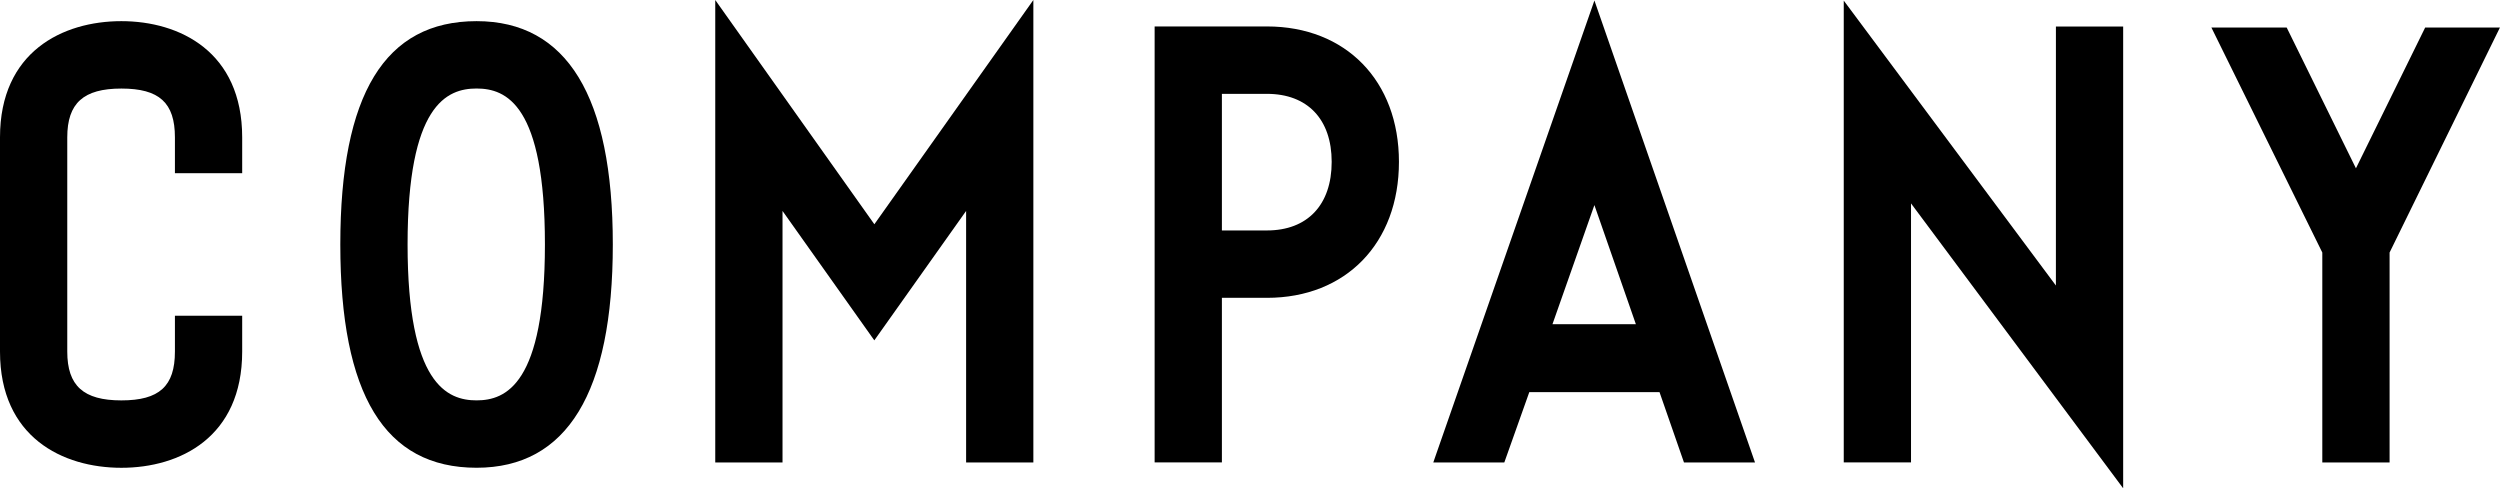 <svg xmlns="http://www.w3.org/2000/svg" width="128" height="25" viewBox="0 0 128 25">
  <g id="COMPANY" transform="translate(1693.04 -718)">
    <path id="パス_280" data-name="パス 280" d="M6.214,1.083C3.21,1.083,0,2.647,0,7.034V18c0,4.388,3.21,5.951,6.214,5.951S12.4,22.386,12.4,18V16.164H8.956V18c0,1.776-.8,2.5-2.742,2.5s-2.77-.748-2.77-2.5V7.034c0-1.754.829-2.5,2.77-2.5s2.742.725,2.742,2.5V8.869H12.4V7.034c0-4.388-3.2-5.951-6.187-5.951" transform="translate(-1693.04 718)"/>
    <path id="パス_281" data-name="パス 281" d="M24.4,1.083c-4.694,0-6.976,3.74-6.976,11.433S19.7,23.949,24.4,23.949c4.629,0,6.976-3.847,6.976-11.433S29.025,1.083,24.4,1.083m3.5,11.433c0,7.156-2,7.983-3.5,7.983s-3.532-.827-3.532-7.983S22.879,4.532,24.4,4.532s3.5.827,3.5,7.984" transform="translate(-1693.04 718)"/>
    <path id="パス_282" data-name="パス 282" d="M36.5,0V23.677h3.444V10.8l4.7,6.626,4.7-6.626V23.677h3.443V0L44.646,11.482Z" transform="translate(-1692.919 718)"/>
    <path id="パス_283" data-name="パス 283" d="M64.679,1.355H58.928V23.676h3.444V15.249h2.307c4.042,0,6.758-2.8,6.758-6.961,0-4.147-2.716-6.934-6.758-6.934m0,10.445H62.372V4.805h2.307c2.075,0,3.314,1.3,3.314,3.483,0,2.2-1.239,3.511-3.314,3.511" transform="translate(-1692.851 718)"/>
    <path id="パス_284" data-name="パス 284" d="M73.258,23.341l-.116.336h3.636l1.279-3.6h6.667l1.252,3.6h3.637L81.391.025ZM83.514,16.6H79.243l2.147-6.1Z" transform="translate(-1692.797 718)"/>
    <path id="パス_285" data-name="パス 285" d="M104.956,14.619,94.094.031V23.675h3.444V10.414L108.4,25V1.357h-3.443Z" transform="translate(-1692.734 718)"/>
    <path id="パス_286" data-name="パス 286" d="M123.8,1.409l-3.545,7.208-3.546-7.208h-3.855l5.679,11.521V23.677h3.445V12.929l5.65-11.52Z" transform="translate(-1692.671 718)"/>
  </g>
</svg>
